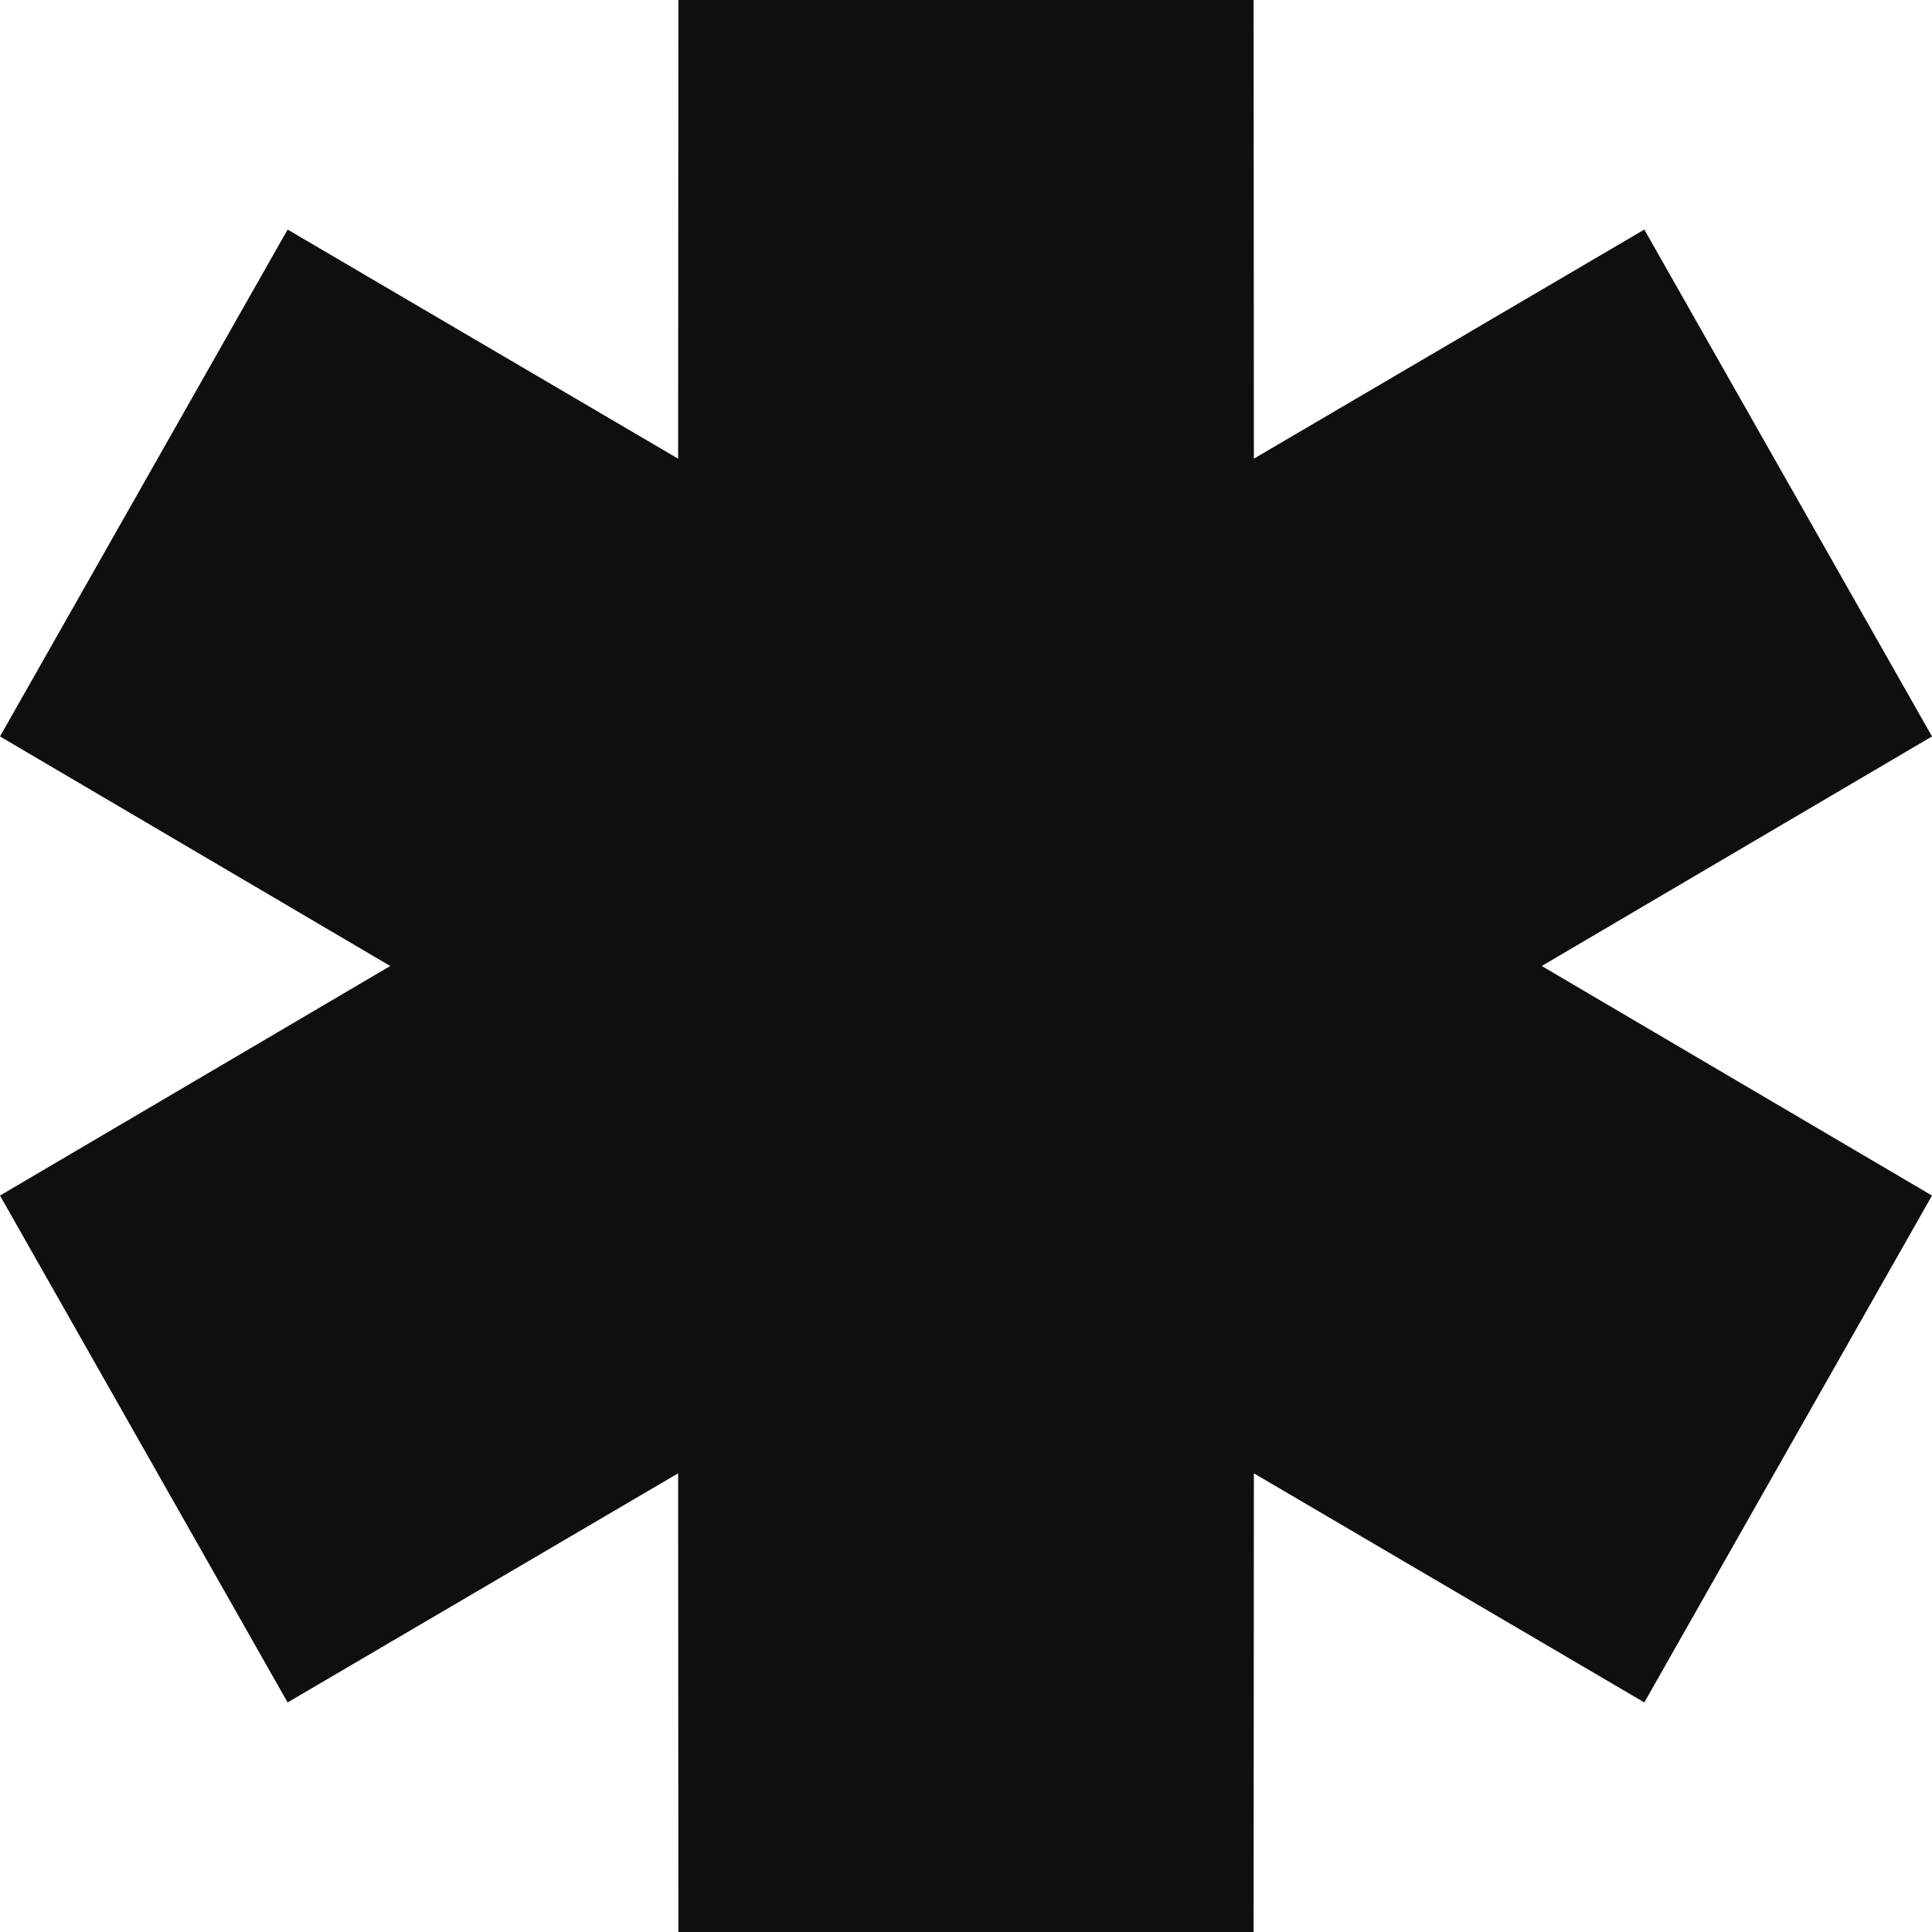 <svg width="22" height="22" viewBox="0 0 22 22" fill="none" xmlns="http://www.w3.org/2000/svg">
<path id="Asterisk 2" fill-rule="evenodd" clip-rule="evenodd" d="M4.444 11L0 8.386L3.275 2.614L7.722 5.223L7.725 0H14.275L14.278 5.223L18.724 2.614L22 8.386L17.556 11L22 13.614L18.724 19.386L14.278 16.777L14.275 22H7.725L7.722 16.777L3.275 19.386L0 13.614L4.444 11Z" fill="#0F0F0F"/>
</svg>

